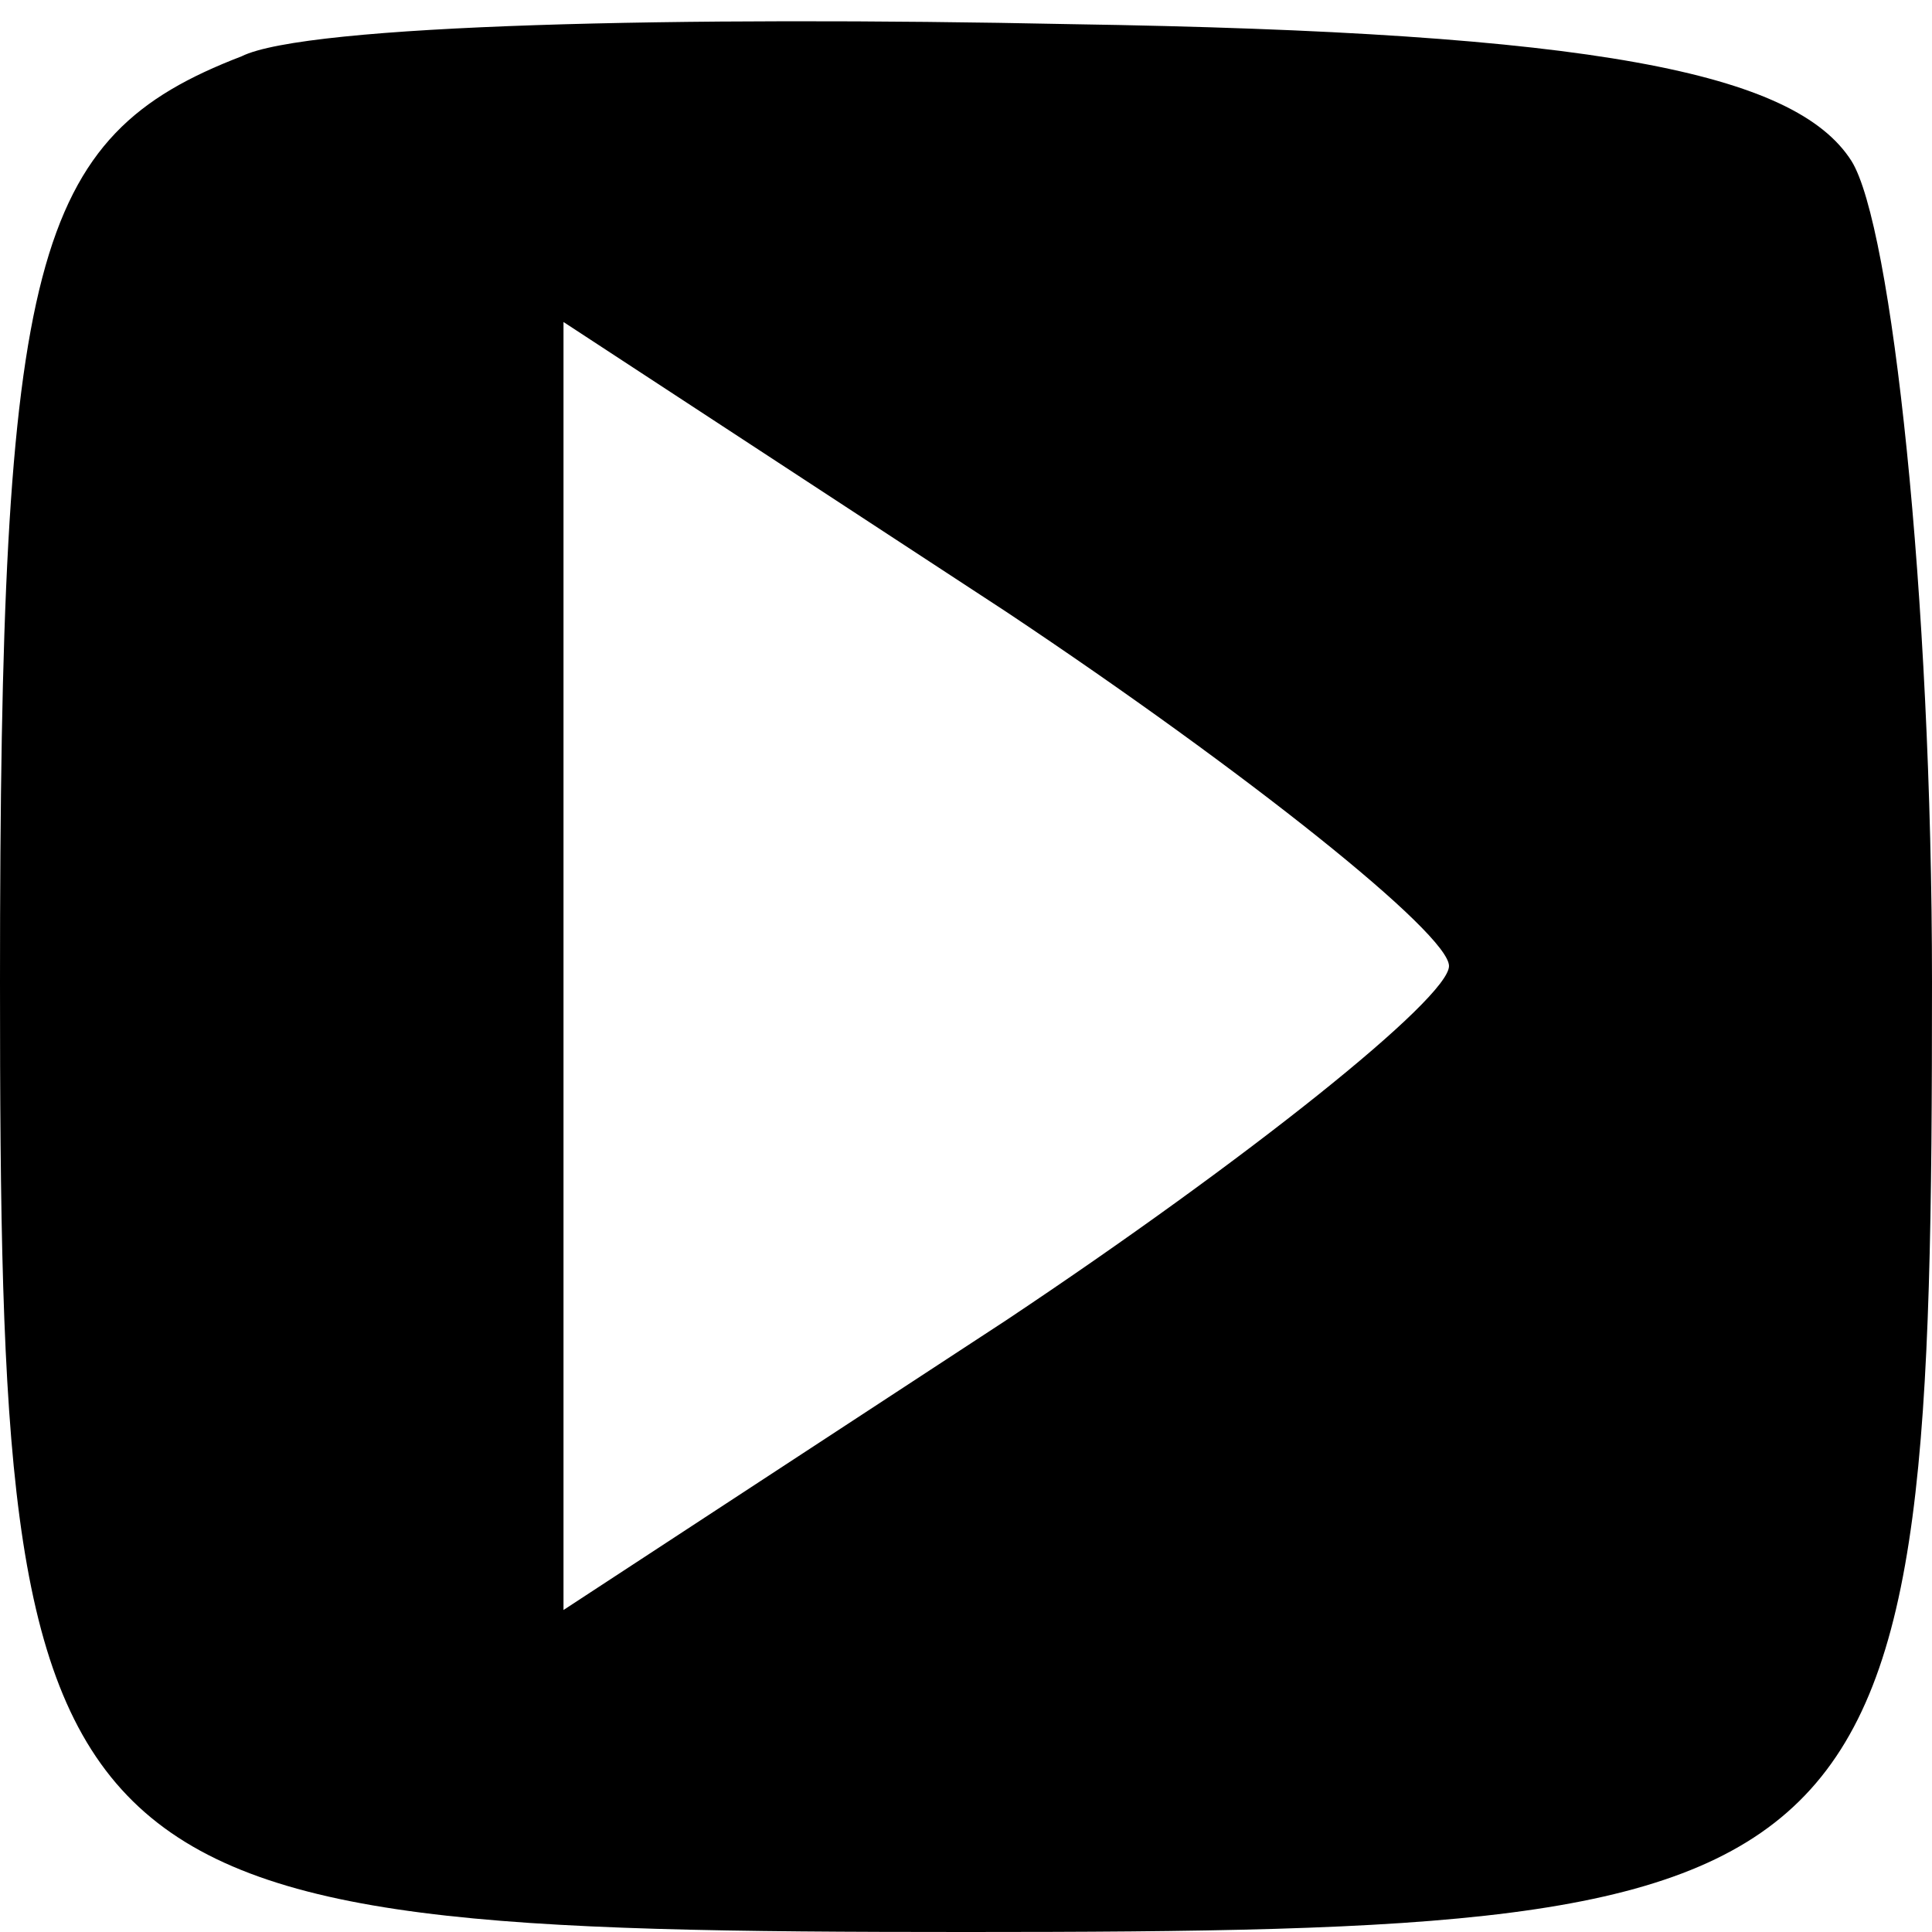 <svg width="24" height="24" xmlns="http://www.w3.org/2000/svg" version="1.0" preserveAspectRatio="xMidYMid meet">
 <g>
  <title>Layer 1</title>
  <g transform="translate(0, 24) scale(0.1, -0.1)" fill="#000000" id="svg_1">
   <path d="m30,233c-26,-10 -30,-25 -30,-115c0,-114 4,-118 120,-118c116,0 120,4 120,118c0,48 -5,94 -10,102c-7,11 -32,16 -97,17c-48,1 -95,0 -103,-4zm150,-113c0,-4 -25,-24 -55,-44l-55,-36l0,80l0,80l55,-36c30,-20 55,-40 55,-44z" id="svg_2" fill="#000000"/>
  </g>
 </g>

</svg>